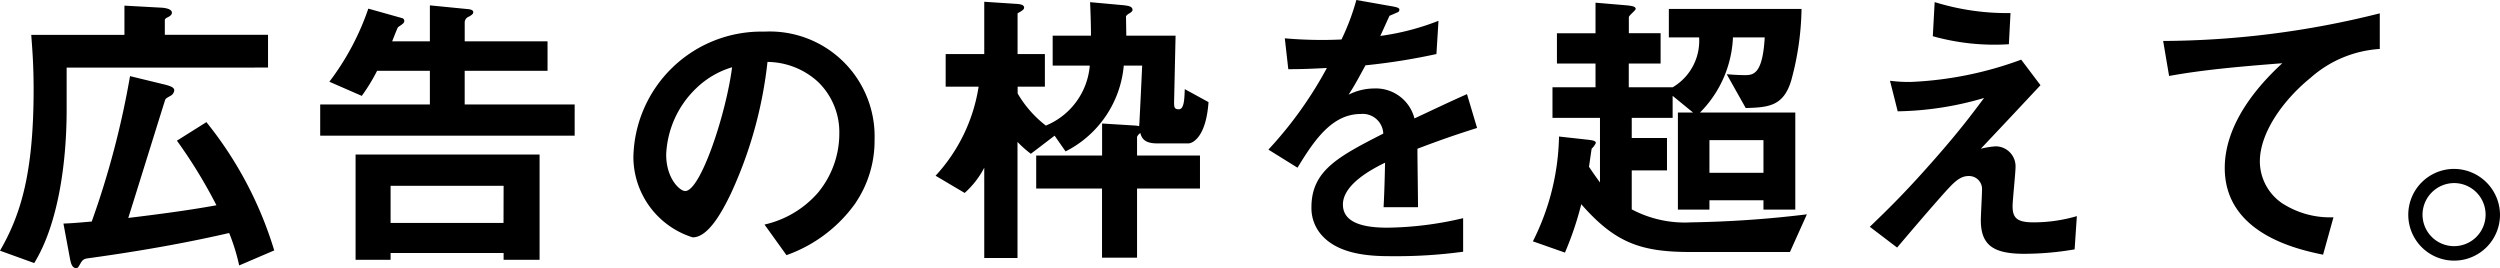 <svg xmlns="http://www.w3.org/2000/svg" width="134.752" height="14.45" viewBox="0 0 134.752 14.45"><path d="M64.064 7.729h-1.7c-.72 0-.832-.32-.9-.561a.541.541 0 00-.176.208v1.008h3.392v1.777h-3.392v3.726H59.4v-3.726h-3.548V8.384h3.552V6.657l1.808.112a1.278 1.278 0 01.192.031c0-.095.016-.208.016-.288.016-.256.112-2.256.144-2.975h-.992a5.75 5.75 0 01-3.136 4.624l-.592-.848-1.28.976a5.7 5.7 0 01-.72-.64v6.256h-1.792V9.04a4.769 4.769 0 01-1.056 1.36l-1.568-.928a9.117 9.117 0 002.32-4.8h-1.776V2.913h2.08V.095l1.7.112c.336.017.448.082.448.21 0 .1-.128.175-.352.3v2.196h1.472v1.759h-1.468v.368a6.051 6.051 0 001.52 1.729 3.838 3.838 0 002.368-3.232h-2V1.924h2.064c0-.7-.032-1.471-.048-1.807l1.76.16c.288.03.528.063.528.256 0 .08-.1.143-.176.191-.016 0-.16.1-.176.16 0 .017.016.912.016 1.04h2.656l-.08 3.584c0 .272.016.383.256.383.288 0 .3-.558.32-1.087l1.28.7c-.144 2.017-.944 2.225-1.072 2.225m12.332.288c0 .623.032 2.607.032 3.151h-1.856c.048-.912.064-1.7.08-2.4-.608.3-2.272 1.136-2.272 2.256 0 1.04 1.232 1.248 2.4 1.248a18.441 18.441 0 004.08-.513v1.809a26.48 26.48 0 01-3.808.24c-.9 0-2.752 0-3.76-1.072a2.189 2.189 0 01-.608-1.569c0-1.983 1.472-2.736 3.872-3.967a1.108 1.108 0 00-1.216-1.056c-1.568 0-2.528 1.456-3.408 2.895l-1.568-.975a21.255 21.255 0 003.152-4.4c-.912.048-1.408.065-2.08.065l-.188-1.664a22.527 22.527 0 003.056.063 12.376 12.376 0 00.8-2.128l2 .353c.048.016.32.048.32.159s-.064.145-.16.177a6.413 6.413 0 01-.368.159c-.016.017-.416.912-.5 1.089a13.51 13.51 0 003.136-.816l-.112 1.792a33.906 33.906 0 01-3.824.608c-.512.943-.64 1.168-.912 1.584a3.08 3.08 0 011.376-.336 2.145 2.145 0 012.176 1.615c1.872-.88 2.08-.975 2.832-1.311l.544 1.824c-1.264.4-2.032.672-3.216 1.12m20.08 5.566h-5.36c-2.688 0-4.064-.495-5.888-2.575a17.2 17.2 0 01-.88 2.607l-1.728-.607a13.036 13.036 0 001.408-5.649l1.6.177c.256.032.384.064.384.176a.961.961 0 01-.224.3c-.032.191-.128.879-.144.976.128.192.176.272.592.848V6.352h-2.56V4.704H86v-1.28h-2.08V1.792H86V.145l1.7.144c.288.032.464.064.464.192 0 .08-.368.352-.368.448v.862h1.712v1.633h-1.716v1.28h2.368a2.907 2.907 0 001.424-2.689h-1.632V.481h7.152a15.357 15.357 0 01-.56 3.872c-.416 1.358-1.2 1.438-2.448 1.47l-1.024-1.822c.4.032.688.048.976.048.448 0 .96-.032 1.072-2.034h-1.712a6.1 6.1 0 01-1.776 4.05h5.136v5.231h-1.716v-.5H92.14v.5h-1.7V6.065h.816l-1.1-.9v1.187h-2.204V7.44h1.9v1.745h-1.9v2.1a6.1 6.1 0 003.2.7 58.663 58.663 0 006.24-.432zm-1.428-6.031H92.14v1.762h2.912zm16.772 5.889a16.118 16.118 0 01-2.72.239c-1.632 0-2.336-.447-2.336-1.808 0-.256.064-1.391.064-1.632a.7.7 0 00-.72-.752c-.464 0-.784.336-1.2.785-.848.943-1.952 2.239-2.656 3.071l-1.472-1.12c1.184-1.136 2.048-2 3.552-3.712 1.3-1.487 1.888-2.272 2.608-3.232a17.27 17.27 0 01-4.656.72l-.416-1.647a7.752 7.752 0 001.136.063 19.527 19.527 0 005.936-1.2l1.04 1.376c-1.424 1.521-1.6 1.712-3.216 3.425a4.372 4.372 0 01.8-.129 1.076 1.076 0 011.072 1.089c0 .336-.16 1.823-.16 2.128 0 .639.224.88 1.136.88a8.27 8.27 0 002.328-.336zM108.28 2.384a12.271 12.271 0 01-4.1-.432l.1-1.839a13.134 13.134 0 004.088.591zm16.264 1.808c-1.408 1.136-2.736 2.912-2.736 4.512a2.742 2.742 0 001.184 2.24 4.749 4.749 0 002.784.768l-.56 2.016c-1.3-.272-5.3-1.1-5.3-4.673 0-2.735 2.352-4.943 3.1-5.647-2.032.16-4.192.336-6.1.687l-.32-1.887A48.488 48.488 0 00128.272.719v1.92a6.2 6.2 0 00-3.728 1.553m10.208 7.376a2.472 2.472 0 11-2.464-2.464 2.488 2.488 0 012.464 2.464m-4.176 0a1.7 1.7 0 101.712-1.7 1.711 1.711 0 00-1.712 1.7M3.592 3.642v2.272c0 2.94-.477 6.2-1.748 8.265L0 13.512c1.144-1.971 1.812-4.244 1.812-8.694 0-1.542-.1-2.479-.127-2.94h5.022V.304l2.019.111c.223.016.54.079.54.27 0 .127-.127.191-.207.238-.111.048-.175.1-.175.159v.795h5.563v1.765zm9.3 10.665a10.732 10.732 0 00-.54-1.748c-2.479.572-4.991 1-7.518 1.351-.254.032-.35.048-.477.254-.143.254-.159.286-.254.286-.254 0-.3-.366-.334-.524l-.35-1.875c.334-.016.461-.016 1.526-.111a46.918 46.918 0 002.064-7.837l1.891.46c.381.1.493.175.493.318a.385.385 0 01-.207.286c-.223.127-.254.143-.286.223-.556 1.764-1.43 4.593-1.986 6.357 2.781-.334 4.053-.556 4.752-.683a26.647 26.647 0 00-2.13-3.481l1.589-1a20.442 20.442 0 013.656 6.914zm4.367-6.994V5.63h5.912V3.816h-2.845a9.983 9.983 0 01-.826 1.352l-1.747-.763a13.945 13.945 0 002.1-3.94l1.812.509a.16.16 0 01.127.174.213.213 0 01-.1.144c0 .016-.223.158-.238.174-.048.064-.27.652-.317.763h2.034V.289l2.1.207c.1.016.238.047.238.158s-.1.159-.223.238a.346.346 0 00-.238.3v1.036h4.465v1.588h-4.466V5.63h5.928v1.683zm9.886 6.691v-.366h-6.092v.366h-1.887V8.331h9.918v5.673zm0-3.989h-6.092v2h6.087zm18.975.921a7.728 7.728 0 01-3.728 2.817l-1.184-1.649a5.389 5.389 0 002.88-1.716 5 5 0 001.152-3.179 3.774 3.774 0 00-1.152-2.8 4.086 4.086 0 00-2.72-1.071 22.735 22.735 0 01-1.984 7.12c-.48.991-1.216 2.336-2.048 2.336a4.554 4.554 0 01-3.196-4.306 6.9 6.9 0 017.056-6.783 5.653 5.653 0 015.944 5.823 5.978 5.978 0 01-1.024 3.408m-8.608-6.16a5.24 5.24 0 00-1.6 3.553c0 1.3.736 1.968 1.024 1.968.832 0 2.208-4.176 2.528-6.672a4.708 4.708 0 00-1.952 1.151"/></svg>